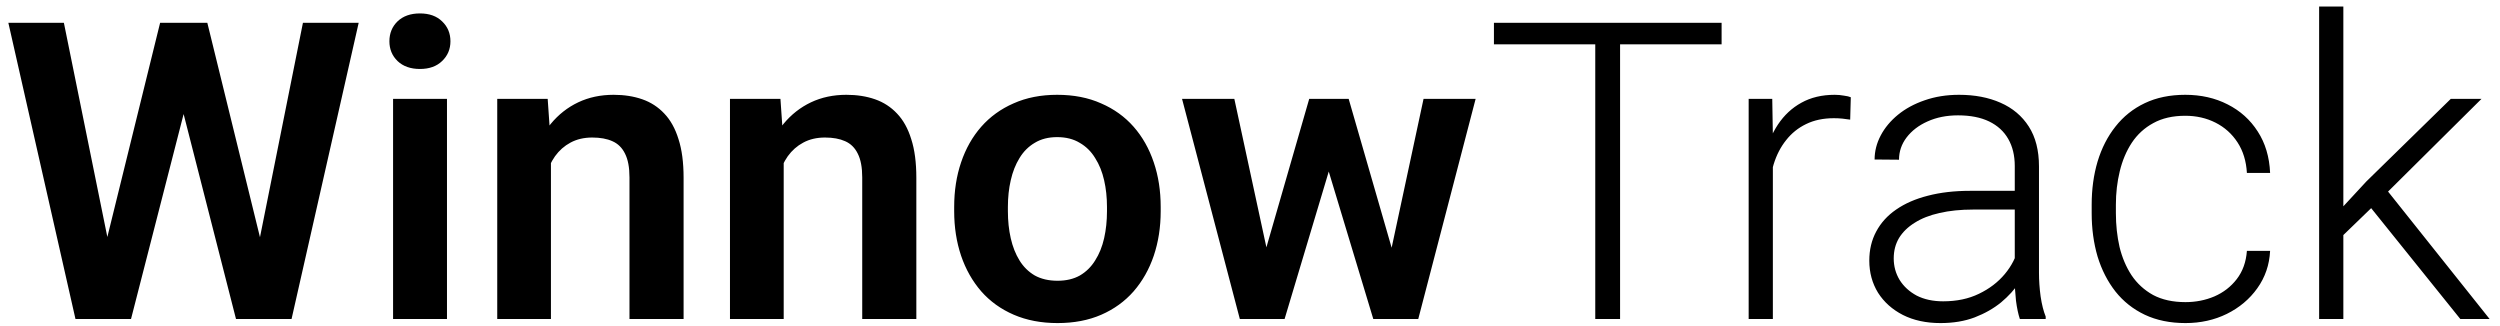 <svg width="192" height="25" viewBox="0 0 192 25" fill="none" xmlns="http://www.w3.org/2000/svg">
<path d="M7.766 20.141L12.297 1.75H14.75L14.906 5.625L10.062 24.5H7.469L7.766 20.141ZM4.906 1.75L8.625 20.078V24.5H5.797L0.641 1.75H4.906ZM19.609 20L23.266 1.75H27.547L22.391 24.5H19.562L19.609 20ZM15.922 1.75L20.453 20.203L20.719 24.5H18.125L13.297 5.609L13.484 1.75H15.922ZM34.328 7.594V24.5H30.188V7.594H34.328ZM29.906 3.172C29.906 2.557 30.115 2.047 30.531 1.641C30.958 1.234 31.531 1.031 32.25 1.031C32.969 1.031 33.536 1.234 33.953 1.641C34.38 2.047 34.594 2.557 34.594 3.172C34.594 3.776 34.38 4.281 33.953 4.688C33.536 5.094 32.969 5.297 32.25 5.297C31.531 5.297 30.958 5.094 30.531 4.688C30.115 4.281 29.906 3.776 29.906 3.172ZM42.312 11.203V24.5H38.188V7.594H42.062L42.312 11.203ZM41.656 15.438H40.438C40.448 14.208 40.615 13.094 40.938 12.094C41.26 11.094 41.714 10.234 42.297 9.516C42.891 8.797 43.594 8.245 44.406 7.859C45.219 7.474 46.125 7.281 47.125 7.281C47.938 7.281 48.672 7.396 49.328 7.625C49.984 7.854 50.547 8.219 51.016 8.719C51.495 9.219 51.859 9.875 52.109 10.688C52.37 11.49 52.5 12.479 52.5 13.656V24.5H48.344V13.625C48.344 12.854 48.229 12.245 48 11.797C47.781 11.349 47.458 11.031 47.031 10.844C46.615 10.656 46.099 10.562 45.484 10.562C44.849 10.562 44.292 10.693 43.812 10.953C43.344 11.203 42.948 11.552 42.625 12C42.312 12.448 42.073 12.963 41.906 13.547C41.74 14.13 41.656 14.76 41.656 15.438ZM60.188 11.203V24.5H56.062V7.594H59.938L60.188 11.203ZM59.531 15.438H58.312C58.323 14.208 58.49 13.094 58.812 12.094C59.135 11.094 59.589 10.234 60.172 9.516C60.766 8.797 61.469 8.245 62.281 7.859C63.094 7.474 64 7.281 65 7.281C65.812 7.281 66.547 7.396 67.203 7.625C67.859 7.854 68.422 8.219 68.891 8.719C69.37 9.219 69.734 9.875 69.984 10.688C70.245 11.49 70.375 12.479 70.375 13.656V24.5H66.219V13.625C66.219 12.854 66.104 12.245 65.875 11.797C65.656 11.349 65.333 11.031 64.906 10.844C64.49 10.656 63.974 10.562 63.359 10.562C62.724 10.562 62.167 10.693 61.688 10.953C61.219 11.203 60.823 11.552 60.5 12C60.188 12.448 59.948 12.963 59.781 13.547C59.615 14.13 59.531 14.76 59.531 15.438ZM73.281 16.219V15.891C73.281 14.651 73.458 13.51 73.812 12.469C74.167 11.417 74.682 10.505 75.359 9.734C76.037 8.964 76.865 8.365 77.844 7.938C78.823 7.5 79.938 7.281 81.188 7.281C82.458 7.281 83.583 7.5 84.562 7.938C85.552 8.365 86.385 8.964 87.062 9.734C87.74 10.505 88.255 11.417 88.609 12.469C88.963 13.51 89.141 14.651 89.141 15.891V16.219C89.141 17.448 88.963 18.588 88.609 19.641C88.255 20.682 87.74 21.594 87.062 22.375C86.385 23.146 85.557 23.745 84.578 24.172C83.599 24.599 82.479 24.812 81.219 24.812C79.969 24.812 78.849 24.599 77.859 24.172C76.87 23.745 76.037 23.146 75.359 22.375C74.682 21.594 74.167 20.682 73.812 19.641C73.458 18.588 73.281 17.448 73.281 16.219ZM77.406 15.891V16.219C77.406 16.958 77.479 17.651 77.625 18.297C77.771 18.943 77.995 19.51 78.297 20C78.599 20.49 78.99 20.875 79.469 21.156C79.958 21.427 80.542 21.562 81.219 21.562C81.885 21.562 82.458 21.427 82.938 21.156C83.417 20.875 83.807 20.49 84.109 20C84.422 19.51 84.651 18.943 84.797 18.297C84.943 17.651 85.016 16.958 85.016 16.219V15.891C85.016 15.162 84.943 14.479 84.797 13.844C84.651 13.198 84.422 12.63 84.109 12.141C83.807 11.641 83.412 11.25 82.922 10.969C82.443 10.677 81.865 10.531 81.188 10.531C80.521 10.531 79.948 10.677 79.469 10.969C78.99 11.25 78.599 11.641 78.297 12.141C77.995 12.63 77.771 13.198 77.625 13.844C77.479 14.479 77.406 15.162 77.406 15.891ZM96.844 20.438L100.547 7.594H103.172L102.391 12.031L98.656 24.5H96.391L96.844 20.438ZM94.797 7.594L97.578 20.469L97.828 24.5H95.219L90.781 7.594H94.797ZM106.609 20.281L109.328 7.594H113.328L108.922 24.5H106.312L106.609 20.281ZM103.578 7.594L107.25 20.312L107.734 24.5H105.469L101.703 12.031L100.938 7.594H103.578ZM124.422 1.75V24.5H122.516V1.75H124.422ZM132.219 1.75V3.406H114.734V1.75H132.219ZM136.156 10.391V24.5H134.297V7.594H136.109L136.156 10.391ZM142.141 7.469L142.094 9.188C141.885 9.156 141.682 9.13 141.484 9.109C141.286 9.089 141.073 9.078 140.844 9.078C140.031 9.078 139.318 9.229 138.703 9.531C138.099 9.823 137.589 10.234 137.172 10.766C136.755 11.287 136.438 11.901 136.219 12.609C136 13.307 135.875 14.057 135.844 14.859L135.156 15.125C135.156 14.021 135.271 12.995 135.5 12.047C135.729 11.099 136.078 10.271 136.547 9.562C137.026 8.844 137.625 8.286 138.344 7.891C139.073 7.484 139.927 7.281 140.906 7.281C141.146 7.281 141.38 7.302 141.609 7.344C141.849 7.375 142.026 7.417 142.141 7.469ZM154.734 21.469V12.75C154.734 11.948 154.568 11.255 154.234 10.672C153.901 10.088 153.411 9.641 152.766 9.328C152.12 9.016 151.323 8.859 150.375 8.859C149.5 8.859 148.719 9.016 148.031 9.328C147.354 9.63 146.818 10.042 146.422 10.562C146.036 11.073 145.844 11.641 145.844 12.266L143.969 12.25C143.969 11.615 144.125 11 144.438 10.406C144.75 9.812 145.193 9.281 145.766 8.812C146.339 8.344 147.021 7.974 147.812 7.703C148.615 7.422 149.495 7.281 150.453 7.281C151.661 7.281 152.724 7.484 153.641 7.891C154.568 8.297 155.292 8.906 155.812 9.719C156.333 10.531 156.594 11.552 156.594 12.781V20.953C156.594 21.537 156.635 22.141 156.719 22.766C156.812 23.391 156.943 23.906 157.109 24.312V24.5H155.125C155 24.125 154.901 23.656 154.828 23.094C154.766 22.521 154.734 21.979 154.734 21.469ZM155.172 14.656L155.203 16.094H151.531C150.573 16.094 149.714 16.182 148.953 16.359C148.203 16.526 147.568 16.776 147.047 17.109C146.526 17.432 146.125 17.823 145.844 18.281C145.573 18.74 145.438 19.26 145.438 19.844C145.438 20.448 145.589 21 145.891 21.5C146.203 22 146.641 22.401 147.203 22.703C147.776 22.995 148.453 23.141 149.234 23.141C150.276 23.141 151.193 22.948 151.984 22.562C152.786 22.177 153.448 21.672 153.969 21.047C154.49 20.422 154.839 19.74 155.016 19L155.828 20.078C155.693 20.599 155.443 21.135 155.078 21.688C154.724 22.229 154.26 22.74 153.688 23.219C153.115 23.688 152.438 24.073 151.656 24.375C150.885 24.667 150.01 24.812 149.031 24.812C147.927 24.812 146.964 24.604 146.141 24.188C145.328 23.771 144.693 23.203 144.234 22.484C143.786 21.755 143.562 20.932 143.562 20.016C143.562 19.182 143.74 18.438 144.094 17.781C144.448 17.115 144.958 16.552 145.625 16.094C146.302 15.625 147.115 15.271 148.062 15.031C149.021 14.781 150.094 14.656 151.281 14.656H155.172ZM167.844 23.203C168.635 23.203 169.375 23.057 170.062 22.766C170.76 22.463 171.333 22.021 171.781 21.438C172.24 20.844 172.5 20.12 172.562 19.266H174.344C174.292 20.338 173.964 21.297 173.359 22.141C172.766 22.974 171.984 23.63 171.016 24.109C170.057 24.578 169 24.812 167.844 24.812C166.667 24.812 165.625 24.599 164.719 24.172C163.823 23.745 163.073 23.151 162.469 22.391C161.865 21.62 161.406 20.724 161.094 19.703C160.792 18.672 160.641 17.562 160.641 16.375V15.719C160.641 14.531 160.792 13.427 161.094 12.406C161.406 11.375 161.865 10.479 162.469 9.719C163.073 8.948 163.823 8.349 164.719 7.922C165.615 7.495 166.651 7.281 167.828 7.281C169.036 7.281 170.12 7.526 171.078 8.016C172.047 8.505 172.818 9.198 173.391 10.094C173.974 10.99 174.292 12.052 174.344 13.281H172.562C172.51 12.375 172.271 11.594 171.844 10.938C171.417 10.281 170.854 9.776 170.156 9.422C169.458 9.068 168.682 8.891 167.828 8.891C166.87 8.891 166.052 9.078 165.375 9.453C164.698 9.818 164.146 10.323 163.719 10.969C163.302 11.604 162.995 12.333 162.797 13.156C162.599 13.969 162.5 14.823 162.5 15.719V16.375C162.5 17.281 162.594 18.146 162.781 18.969C162.979 19.781 163.286 20.505 163.703 21.141C164.13 21.776 164.682 22.281 165.359 22.656C166.047 23.021 166.875 23.203 167.844 23.203ZM179.969 0.5V24.5H178.109V0.5H179.969ZM190.578 7.594L182.672 15.438L179.312 18.688L179.031 16.859L181.734 13.938L188.219 7.594H190.578ZM188.953 24.5L181.891 15.719L182.922 14.109L191.203 24.5H188.953Z" fill="black"/>
</svg>
